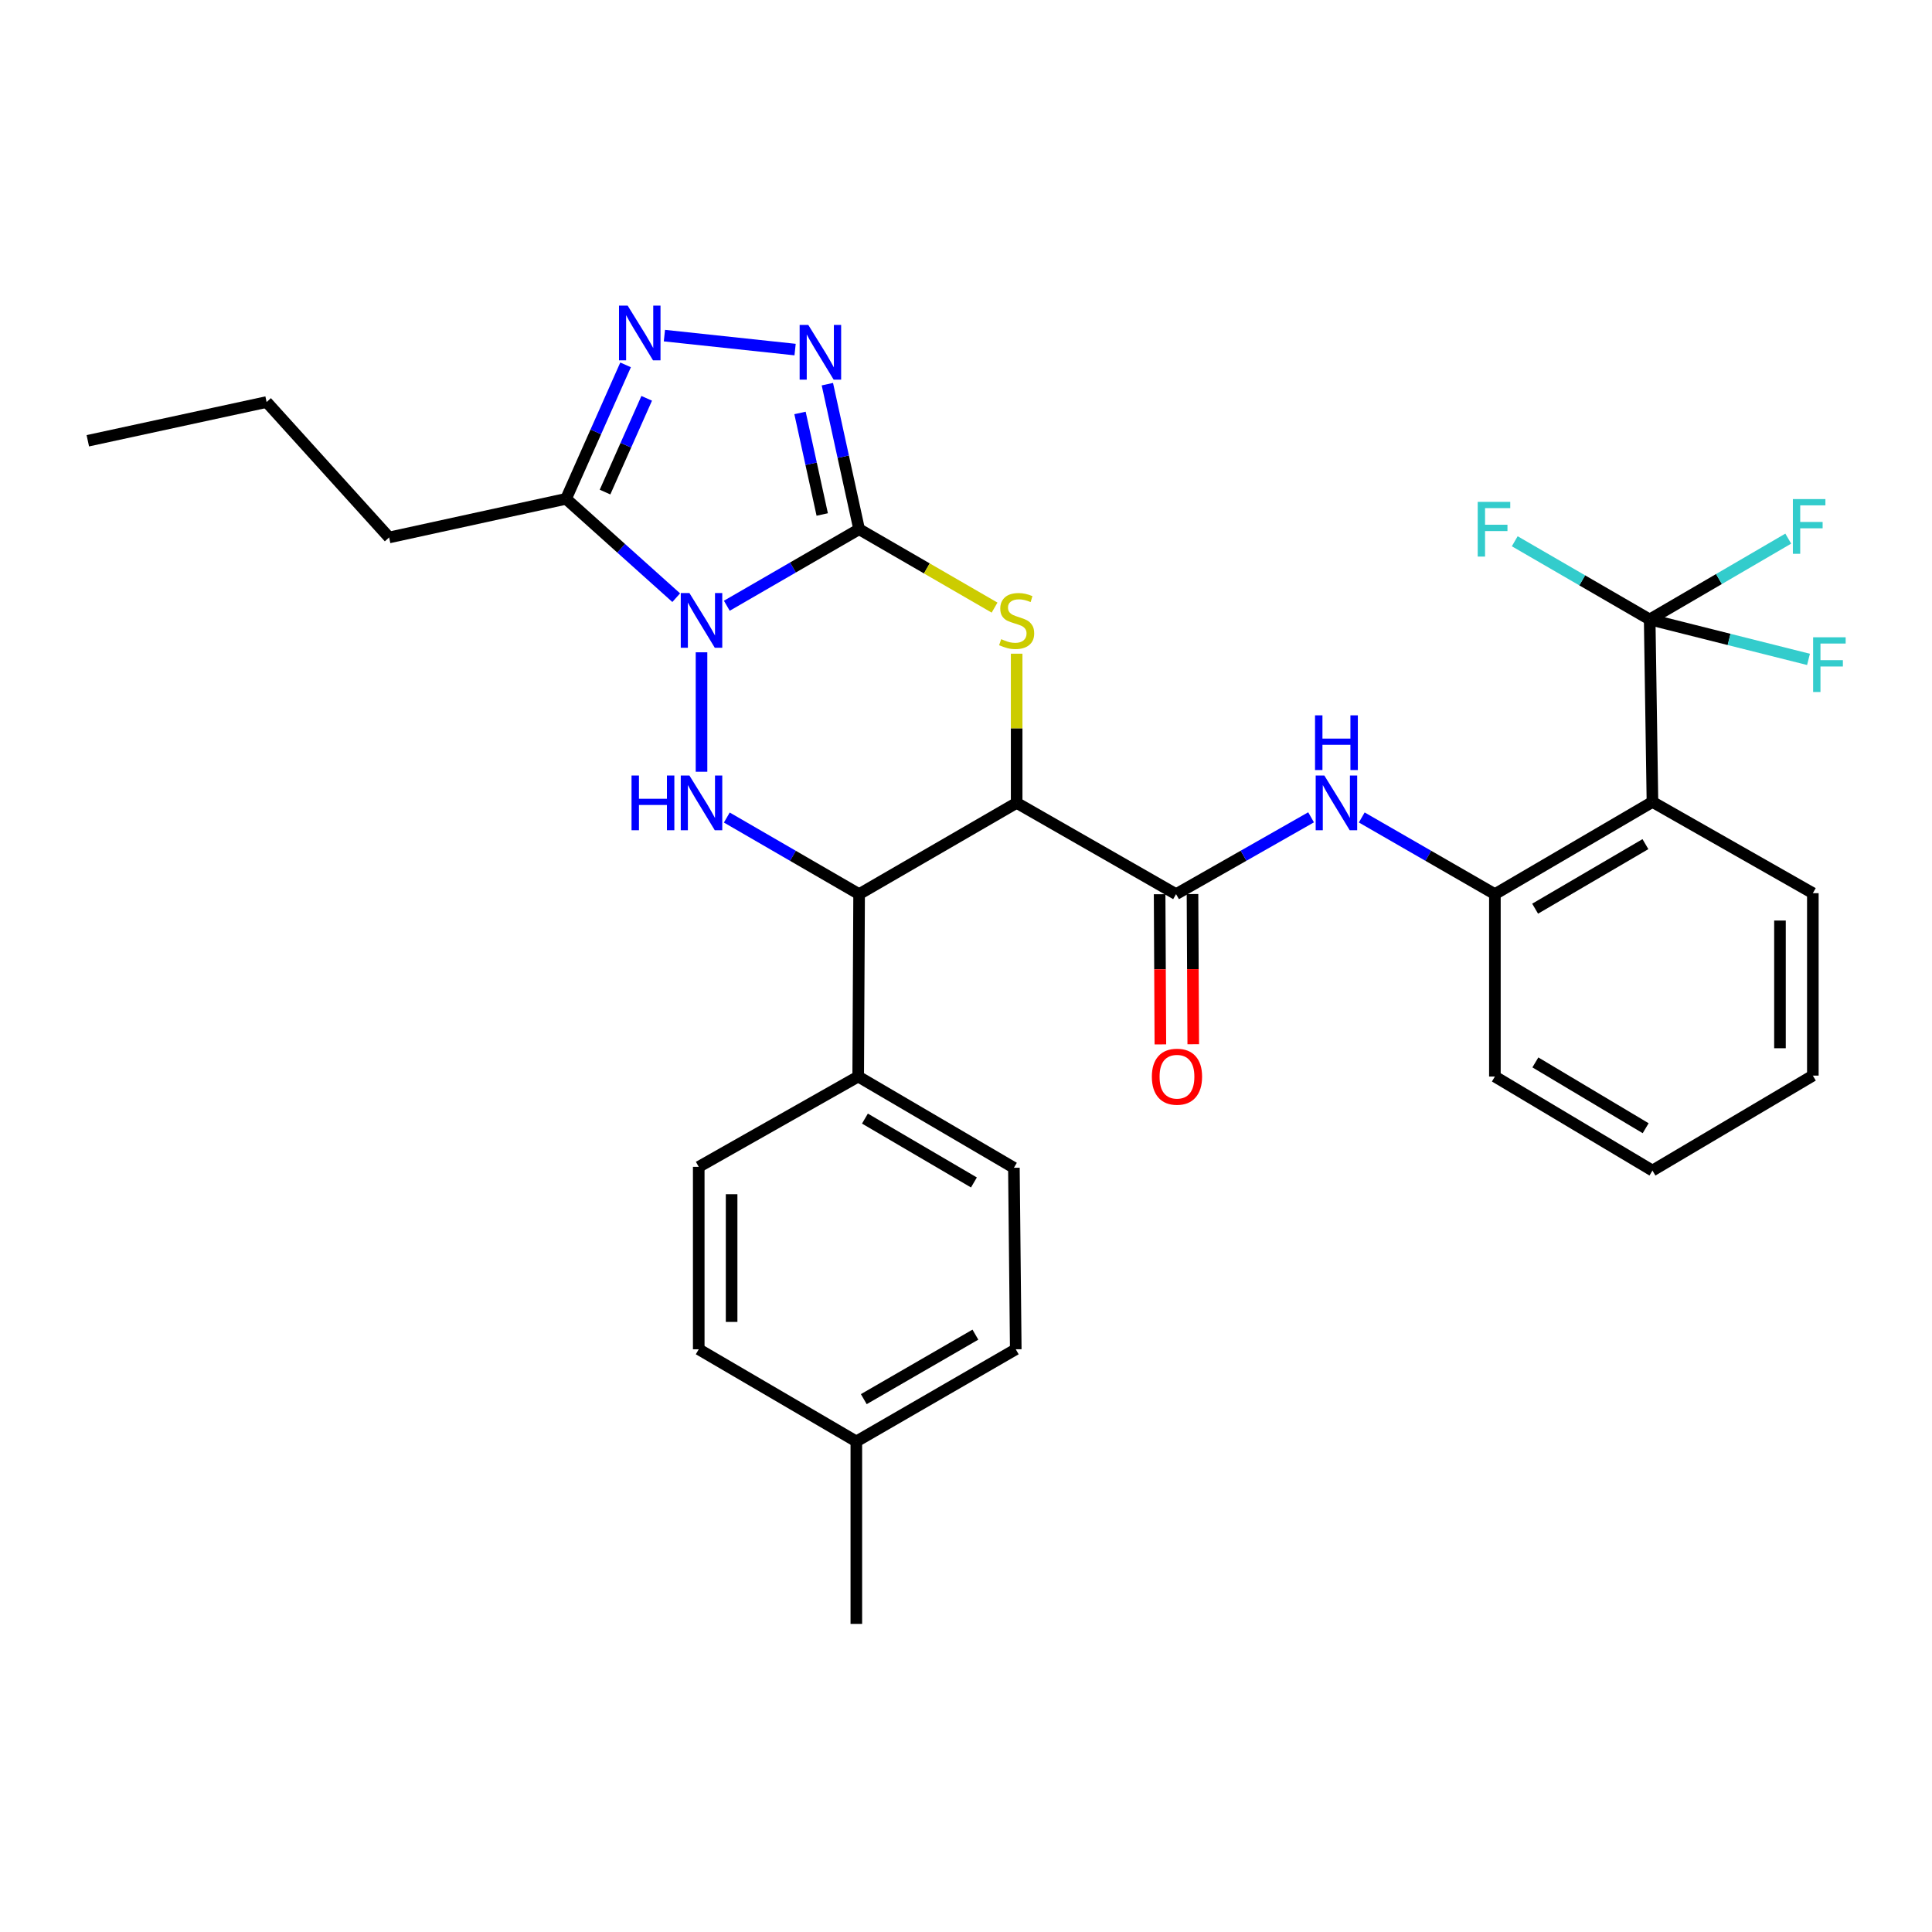 <?xml version='1.0' encoding='iso-8859-1'?>
<svg version='1.1' baseProfile='full'
              xmlns='http://www.w3.org/2000/svg'
                      xmlns:rdkit='http://www.rdkit.org/xml'
                      xmlns:xlink='http://www.w3.org/1999/xlink'
                  xml:space='preserve'
width='1000px' height='1000px' viewBox='0 0 1000 1000'>
<!-- END OF HEADER -->
<rect style='opacity:1.0;fill:#FFFFFF;stroke:none' width='1000' height='1000' x='0' y='0'> </rect>
<path class='bond-0' d='M 376.199,313.536 L 410.437,293.73' style='fill:none;fill-rule:evenodd;stroke:#0000FF;stroke-width:6px;stroke-linecap:butt;stroke-linejoin:miter;stroke-opacity:1' />
<path class='bond-0' d='M 410.437,293.73 L 444.675,273.924' style='fill:none;fill-rule:evenodd;stroke:#000000;stroke-width:6px;stroke-linecap:butt;stroke-linejoin:miter;stroke-opacity:1' />
<path class='bond-3' d='M 363.103,337.633 L 363.103,399.461' style='fill:none;fill-rule:evenodd;stroke:#0000FF;stroke-width:6px;stroke-linecap:butt;stroke-linejoin:miter;stroke-opacity:1' />
<path class='bond-6' d='M 350.008,309.36 L 321.498,283.776' style='fill:none;fill-rule:evenodd;stroke:#0000FF;stroke-width:6px;stroke-linecap:butt;stroke-linejoin:miter;stroke-opacity:1' />
<path class='bond-6' d='M 321.498,283.776 L 292.989,258.192' style='fill:none;fill-rule:evenodd;stroke:#000000;stroke-width:6px;stroke-linecap:butt;stroke-linejoin:miter;stroke-opacity:1' />
<path class='bond-2' d='M 444.675,273.924 L 479.729,294.209' style='fill:none;fill-rule:evenodd;stroke:#000000;stroke-width:6px;stroke-linecap:butt;stroke-linejoin:miter;stroke-opacity:1' />
<path class='bond-2' d='M 479.729,294.209 L 514.784,314.494' style='fill:none;fill-rule:evenodd;stroke:#CCCC00;stroke-width:6px;stroke-linecap:butt;stroke-linejoin:miter;stroke-opacity:1' />
<path class='bond-4' d='M 444.675,273.924 L 436.459,236.384' style='fill:none;fill-rule:evenodd;stroke:#000000;stroke-width:6px;stroke-linecap:butt;stroke-linejoin:miter;stroke-opacity:1' />
<path class='bond-4' d='M 436.459,236.384 L 428.244,198.844' style='fill:none;fill-rule:evenodd;stroke:#0000FF;stroke-width:6px;stroke-linecap:butt;stroke-linejoin:miter;stroke-opacity:1' />
<path class='bond-4' d='M 425.586,266.301 L 419.835,240.022' style='fill:none;fill-rule:evenodd;stroke:#000000;stroke-width:6px;stroke-linecap:butt;stroke-linejoin:miter;stroke-opacity:1' />
<path class='bond-4' d='M 419.835,240.022 L 414.084,213.744' style='fill:none;fill-rule:evenodd;stroke:#0000FF;stroke-width:6px;stroke-linecap:butt;stroke-linejoin:miter;stroke-opacity:1' />
<path class='bond-1' d='M 526.219,415.57 L 444.675,462.804' style='fill:none;fill-rule:evenodd;stroke:#000000;stroke-width:6px;stroke-linecap:butt;stroke-linejoin:miter;stroke-opacity:1' />
<path class='bond-8' d='M 526.219,415.57 L 608.727,462.804' style='fill:none;fill-rule:evenodd;stroke:#000000;stroke-width:6px;stroke-linecap:butt;stroke-linejoin:miter;stroke-opacity:1' />
<path class='bond-32' d='M 526.219,415.57 L 526.219,376.961' style='fill:none;fill-rule:evenodd;stroke:#000000;stroke-width:6px;stroke-linecap:butt;stroke-linejoin:miter;stroke-opacity:1' />
<path class='bond-32' d='M 526.219,376.961 L 526.219,338.353' style='fill:none;fill-rule:evenodd;stroke:#CCCC00;stroke-width:6px;stroke-linecap:butt;stroke-linejoin:miter;stroke-opacity:1' />
<path class='bond-5' d='M 376.199,423.153 L 410.437,442.979' style='fill:none;fill-rule:evenodd;stroke:#0000FF;stroke-width:6px;stroke-linecap:butt;stroke-linejoin:miter;stroke-opacity:1' />
<path class='bond-5' d='M 410.437,442.979 L 444.675,462.804' style='fill:none;fill-rule:evenodd;stroke:#000000;stroke-width:6px;stroke-linecap:butt;stroke-linejoin:miter;stroke-opacity:1' />
<path class='bond-31' d='M 411.541,180.941 L 343.899,173.711' style='fill:none;fill-rule:evenodd;stroke:#0000FF;stroke-width:6px;stroke-linecap:butt;stroke-linejoin:miter;stroke-opacity:1' />
<path class='bond-13' d='M 444.675,462.804 L 444.202,557.215' style='fill:none;fill-rule:evenodd;stroke:#000000;stroke-width:6px;stroke-linecap:butt;stroke-linejoin:miter;stroke-opacity:1' />
<path class='bond-7' d='M 292.989,258.192 L 308.395,223.524' style='fill:none;fill-rule:evenodd;stroke:#000000;stroke-width:6px;stroke-linecap:butt;stroke-linejoin:miter;stroke-opacity:1' />
<path class='bond-7' d='M 308.395,223.524 L 323.801,188.855' style='fill:none;fill-rule:evenodd;stroke:#0000FF;stroke-width:6px;stroke-linecap:butt;stroke-linejoin:miter;stroke-opacity:1' />
<path class='bond-7' d='M 313.162,254.703 L 323.947,230.435' style='fill:none;fill-rule:evenodd;stroke:#000000;stroke-width:6px;stroke-linecap:butt;stroke-linejoin:miter;stroke-opacity:1' />
<path class='bond-7' d='M 323.947,230.435 L 334.731,206.167' style='fill:none;fill-rule:evenodd;stroke:#0000FF;stroke-width:6px;stroke-linecap:butt;stroke-linejoin:miter;stroke-opacity:1' />
<path class='bond-20' d='M 292.989,258.192 L 201.404,278.188' style='fill:none;fill-rule:evenodd;stroke:#000000;stroke-width:6px;stroke-linecap:butt;stroke-linejoin:miter;stroke-opacity:1' />
<path class='bond-11' d='M 608.727,462.804 L 643.668,442.922' style='fill:none;fill-rule:evenodd;stroke:#000000;stroke-width:6px;stroke-linecap:butt;stroke-linejoin:miter;stroke-opacity:1' />
<path class='bond-11' d='M 643.668,442.922 L 678.609,423.04' style='fill:none;fill-rule:evenodd;stroke:#0000FF;stroke-width:6px;stroke-linecap:butt;stroke-linejoin:miter;stroke-opacity:1' />
<path class='bond-14' d='M 600.219,462.847 L 600.413,501.712' style='fill:none;fill-rule:evenodd;stroke:#000000;stroke-width:6px;stroke-linecap:butt;stroke-linejoin:miter;stroke-opacity:1' />
<path class='bond-14' d='M 600.413,501.712 L 600.608,540.578' style='fill:none;fill-rule:evenodd;stroke:#FF0000;stroke-width:6px;stroke-linecap:butt;stroke-linejoin:miter;stroke-opacity:1' />
<path class='bond-14' d='M 617.236,462.761 L 617.431,501.627' style='fill:none;fill-rule:evenodd;stroke:#000000;stroke-width:6px;stroke-linecap:butt;stroke-linejoin:miter;stroke-opacity:1' />
<path class='bond-14' d='M 617.431,501.627 L 617.625,540.492' style='fill:none;fill-rule:evenodd;stroke:#FF0000;stroke-width:6px;stroke-linecap:butt;stroke-linejoin:miter;stroke-opacity:1' />
<path class='bond-9' d='M 853.87,320.629 L 855.307,415.078' style='fill:none;fill-rule:evenodd;stroke:#000000;stroke-width:6px;stroke-linecap:butt;stroke-linejoin:miter;stroke-opacity:1' />
<path class='bond-15' d='M 853.87,320.629 L 889.734,299.71' style='fill:none;fill-rule:evenodd;stroke:#000000;stroke-width:6px;stroke-linecap:butt;stroke-linejoin:miter;stroke-opacity:1' />
<path class='bond-15' d='M 889.734,299.71 L 925.598,278.792' style='fill:none;fill-rule:evenodd;stroke:#33CCCC;stroke-width:6px;stroke-linecap:butt;stroke-linejoin:miter;stroke-opacity:1' />
<path class='bond-16' d='M 853.87,320.629 L 818.95,300.391' style='fill:none;fill-rule:evenodd;stroke:#000000;stroke-width:6px;stroke-linecap:butt;stroke-linejoin:miter;stroke-opacity:1' />
<path class='bond-16' d='M 818.95,300.391 L 784.029,280.154' style='fill:none;fill-rule:evenodd;stroke:#33CCCC;stroke-width:6px;stroke-linecap:butt;stroke-linejoin:miter;stroke-opacity:1' />
<path class='bond-17' d='M 853.87,320.629 L 894.972,330.964' style='fill:none;fill-rule:evenodd;stroke:#000000;stroke-width:6px;stroke-linecap:butt;stroke-linejoin:miter;stroke-opacity:1' />
<path class='bond-17' d='M 894.972,330.964 L 936.074,341.299' style='fill:none;fill-rule:evenodd;stroke:#33CCCC;stroke-width:6px;stroke-linecap:butt;stroke-linejoin:miter;stroke-opacity:1' />
<path class='bond-10' d='M 855.307,415.078 L 773.753,462.804' style='fill:none;fill-rule:evenodd;stroke:#000000;stroke-width:6px;stroke-linecap:butt;stroke-linejoin:miter;stroke-opacity:1' />
<path class='bond-10' d='M 851.669,436.925 L 794.582,470.333' style='fill:none;fill-rule:evenodd;stroke:#000000;stroke-width:6px;stroke-linecap:butt;stroke-linejoin:miter;stroke-opacity:1' />
<path class='bond-24' d='M 855.307,415.078 L 938.326,462.312' style='fill:none;fill-rule:evenodd;stroke:#000000;stroke-width:6px;stroke-linecap:butt;stroke-linejoin:miter;stroke-opacity:1' />
<path class='bond-12' d='M 704.843,423.118 L 739.298,442.961' style='fill:none;fill-rule:evenodd;stroke:#0000FF;stroke-width:6px;stroke-linecap:butt;stroke-linejoin:miter;stroke-opacity:1' />
<path class='bond-12' d='M 739.298,442.961 L 773.753,462.804' style='fill:none;fill-rule:evenodd;stroke:#000000;stroke-width:6px;stroke-linecap:butt;stroke-linejoin:miter;stroke-opacity:1' />
<path class='bond-25' d='M 773.753,462.804 L 773.753,557.215' style='fill:none;fill-rule:evenodd;stroke:#000000;stroke-width:6px;stroke-linecap:butt;stroke-linejoin:miter;stroke-opacity:1' />
<path class='bond-18' d='M 444.202,557.215 L 524.791,604.44' style='fill:none;fill-rule:evenodd;stroke:#000000;stroke-width:6px;stroke-linecap:butt;stroke-linejoin:miter;stroke-opacity:1' />
<path class='bond-18' d='M 447.687,578.982 L 504.099,612.039' style='fill:none;fill-rule:evenodd;stroke:#000000;stroke-width:6px;stroke-linecap:butt;stroke-linejoin:miter;stroke-opacity:1' />
<path class='bond-19' d='M 444.202,557.215 L 361.666,603.958' style='fill:none;fill-rule:evenodd;stroke:#000000;stroke-width:6px;stroke-linecap:butt;stroke-linejoin:miter;stroke-opacity:1' />
<path class='bond-22' d='M 524.791,604.44 L 525.756,698.388' style='fill:none;fill-rule:evenodd;stroke:#000000;stroke-width:6px;stroke-linecap:butt;stroke-linejoin:miter;stroke-opacity:1' />
<path class='bond-21' d='M 361.666,603.958 L 361.666,698.388' style='fill:none;fill-rule:evenodd;stroke:#000000;stroke-width:6px;stroke-linecap:butt;stroke-linejoin:miter;stroke-opacity:1' />
<path class='bond-21' d='M 378.683,618.122 L 378.683,684.224' style='fill:none;fill-rule:evenodd;stroke:#000000;stroke-width:6px;stroke-linecap:butt;stroke-linejoin:miter;stroke-opacity:1' />
<path class='bond-27' d='M 201.404,278.188 L 137.994,208.094' style='fill:none;fill-rule:evenodd;stroke:#000000;stroke-width:6px;stroke-linecap:butt;stroke-linejoin:miter;stroke-opacity:1' />
<path class='bond-23' d='M 361.666,698.388 L 443.238,746.085' style='fill:none;fill-rule:evenodd;stroke:#000000;stroke-width:6px;stroke-linecap:butt;stroke-linejoin:miter;stroke-opacity:1' />
<path class='bond-33' d='M 525.756,698.388 L 443.238,746.085' style='fill:none;fill-rule:evenodd;stroke:#000000;stroke-width:6px;stroke-linecap:butt;stroke-linejoin:miter;stroke-opacity:1' />
<path class='bond-33' d='M 504.862,690.809 L 447.099,724.197' style='fill:none;fill-rule:evenodd;stroke:#000000;stroke-width:6px;stroke-linecap:butt;stroke-linejoin:miter;stroke-opacity:1' />
<path class='bond-26' d='M 443.238,746.085 L 443.238,840.525' style='fill:none;fill-rule:evenodd;stroke:#000000;stroke-width:6px;stroke-linecap:butt;stroke-linejoin:miter;stroke-opacity:1' />
<path class='bond-34' d='M 938.326,462.312 L 938.326,556.733' style='fill:none;fill-rule:evenodd;stroke:#000000;stroke-width:6px;stroke-linecap:butt;stroke-linejoin:miter;stroke-opacity:1' />
<path class='bond-34' d='M 921.308,476.475 L 921.308,542.57' style='fill:none;fill-rule:evenodd;stroke:#000000;stroke-width:6px;stroke-linecap:butt;stroke-linejoin:miter;stroke-opacity:1' />
<path class='bond-29' d='M 773.753,557.215 L 855.307,605.877' style='fill:none;fill-rule:evenodd;stroke:#000000;stroke-width:6px;stroke-linecap:butt;stroke-linejoin:miter;stroke-opacity:1' />
<path class='bond-29' d='M 794.706,549.901 L 851.794,583.964' style='fill:none;fill-rule:evenodd;stroke:#000000;stroke-width:6px;stroke-linecap:butt;stroke-linejoin:miter;stroke-opacity:1' />
<path class='bond-30' d='M 137.994,208.094 L 45.455,228.137' style='fill:none;fill-rule:evenodd;stroke:#000000;stroke-width:6px;stroke-linecap:butt;stroke-linejoin:miter;stroke-opacity:1' />
<path class='bond-28' d='M 938.326,556.733 L 855.307,605.877' style='fill:none;fill-rule:evenodd;stroke:#000000;stroke-width:6px;stroke-linecap:butt;stroke-linejoin:miter;stroke-opacity:1' />
<path  class='atom-0' d='M 356.843 306.951
L 366.123 321.951
Q 367.043 323.431, 368.523 326.111
Q 370.003 328.791, 370.083 328.951
L 370.083 306.951
L 373.843 306.951
L 373.843 335.271
L 369.963 335.271
L 360.003 318.871
Q 358.843 316.951, 357.603 314.751
Q 356.403 312.551, 356.043 311.871
L 356.043 335.271
L 352.363 335.271
L 352.363 306.951
L 356.843 306.951
' fill='#0000FF'/>
<path  class='atom-3' d='M 518.219 330.831
Q 518.539 330.951, 519.859 331.511
Q 521.179 332.071, 522.619 332.431
Q 524.099 332.751, 525.539 332.751
Q 528.219 332.751, 529.779 331.471
Q 531.339 330.151, 531.339 327.871
Q 531.339 326.311, 530.539 325.351
Q 529.779 324.391, 528.579 323.871
Q 527.379 323.351, 525.379 322.751
Q 522.859 321.991, 521.339 321.271
Q 519.859 320.551, 518.779 319.031
Q 517.739 317.511, 517.739 314.951
Q 517.739 311.391, 520.139 309.191
Q 522.579 306.991, 527.379 306.991
Q 530.659 306.991, 534.379 308.551
L 533.459 311.631
Q 530.059 310.231, 527.499 310.231
Q 524.739 310.231, 523.219 311.391
Q 521.699 312.511, 521.739 314.471
Q 521.739 315.991, 522.499 316.911
Q 523.299 317.831, 524.419 318.351
Q 525.579 318.871, 527.499 319.471
Q 530.059 320.271, 531.579 321.071
Q 533.099 321.871, 534.179 323.511
Q 535.299 325.111, 535.299 327.871
Q 535.299 331.791, 532.659 333.911
Q 530.059 335.991, 525.699 335.991
Q 523.179 335.991, 521.259 335.431
Q 519.379 334.911, 517.139 333.991
L 518.219 330.831
' fill='#CCCC00'/>
<path  class='atom-4' d='M 326.883 401.41
L 330.723 401.41
L 330.723 413.45
L 345.203 413.45
L 345.203 401.41
L 349.043 401.41
L 349.043 429.73
L 345.203 429.73
L 345.203 416.65
L 330.723 416.65
L 330.723 429.73
L 326.883 429.73
L 326.883 401.41
' fill='#0000FF'/>
<path  class='atom-4' d='M 356.843 401.41
L 366.123 416.41
Q 367.043 417.89, 368.523 420.57
Q 370.003 423.25, 370.083 423.41
L 370.083 401.41
L 373.843 401.41
L 373.843 429.73
L 369.963 429.73
L 360.003 413.33
Q 358.843 411.41, 357.603 409.21
Q 356.403 407.01, 356.043 406.33
L 356.043 429.73
L 352.363 429.73
L 352.363 401.41
L 356.843 401.41
' fill='#0000FF'/>
<path  class='atom-5' d='M 418.372 168.18
L 427.652 183.18
Q 428.572 184.66, 430.052 187.34
Q 431.532 190.02, 431.612 190.18
L 431.612 168.18
L 435.372 168.18
L 435.372 196.5
L 431.492 196.5
L 421.532 180.1
Q 420.372 178.18, 419.132 175.98
Q 417.932 173.78, 417.572 173.1
L 417.572 196.5
L 413.892 196.5
L 413.892 168.18
L 418.372 168.18
' fill='#0000FF'/>
<path  class='atom-8' d='M 324.877 158.187
L 334.157 173.187
Q 335.077 174.667, 336.557 177.347
Q 338.037 180.027, 338.117 180.187
L 338.117 158.187
L 341.877 158.187
L 341.877 186.507
L 337.997 186.507
L 328.037 170.107
Q 326.877 168.187, 325.637 165.987
Q 324.437 163.787, 324.077 163.107
L 324.077 186.507
L 320.397 186.507
L 320.397 158.187
L 324.877 158.187
' fill='#0000FF'/>
<path  class='atom-12' d='M 685.477 401.41
L 694.757 416.41
Q 695.677 417.89, 697.157 420.57
Q 698.637 423.25, 698.717 423.41
L 698.717 401.41
L 702.477 401.41
L 702.477 429.73
L 698.597 429.73
L 688.637 413.33
Q 687.477 411.41, 686.237 409.21
Q 685.037 407.01, 684.677 406.33
L 684.677 429.73
L 680.997 429.73
L 680.997 401.41
L 685.477 401.41
' fill='#0000FF'/>
<path  class='atom-12' d='M 680.657 370.258
L 684.497 370.258
L 684.497 382.298
L 698.977 382.298
L 698.977 370.258
L 702.817 370.258
L 702.817 398.578
L 698.977 398.578
L 698.977 385.498
L 684.497 385.498
L 684.497 398.578
L 680.657 398.578
L 680.657 370.258
' fill='#0000FF'/>
<path  class='atom-15' d='M 596.2 557.295
Q 596.2 550.495, 599.56 546.695
Q 602.92 542.895, 609.2 542.895
Q 615.48 542.895, 618.84 546.695
Q 622.2 550.495, 622.2 557.295
Q 622.2 564.175, 618.8 568.095
Q 615.4 571.975, 609.2 571.975
Q 602.96 571.975, 599.56 568.095
Q 596.2 564.215, 596.2 557.295
M 609.2 568.775
Q 613.52 568.775, 615.84 565.895
Q 618.2 562.975, 618.2 557.295
Q 618.2 551.735, 615.84 548.935
Q 613.52 546.095, 609.2 546.095
Q 604.88 546.095, 602.52 548.895
Q 600.2 551.695, 600.2 557.295
Q 600.2 563.015, 602.52 565.895
Q 604.88 568.775, 609.2 568.775
' fill='#FF0000'/>
<path  class='atom-16' d='M 927.987 258.327
L 944.827 258.327
L 944.827 261.567
L 931.787 261.567
L 931.787 270.167
L 943.387 270.167
L 943.387 273.447
L 931.787 273.447
L 931.787 286.647
L 927.987 286.647
L 927.987 258.327
' fill='#33CCCC'/>
<path  class='atom-17' d='M 764.861 259.764
L 781.701 259.764
L 781.701 263.004
L 768.661 263.004
L 768.661 271.604
L 780.261 271.604
L 780.261 274.884
L 768.661 274.884
L 768.661 288.084
L 764.861 288.084
L 764.861 259.764
' fill='#33CCCC'/>
<path  class='atom-18' d='M 938.471 329.859
L 955.311 329.859
L 955.311 333.099
L 942.271 333.099
L 942.271 341.699
L 953.871 341.699
L 953.871 344.979
L 942.271 344.979
L 942.271 358.179
L 938.471 358.179
L 938.471 329.859
' fill='#33CCCC'/>
</svg>
